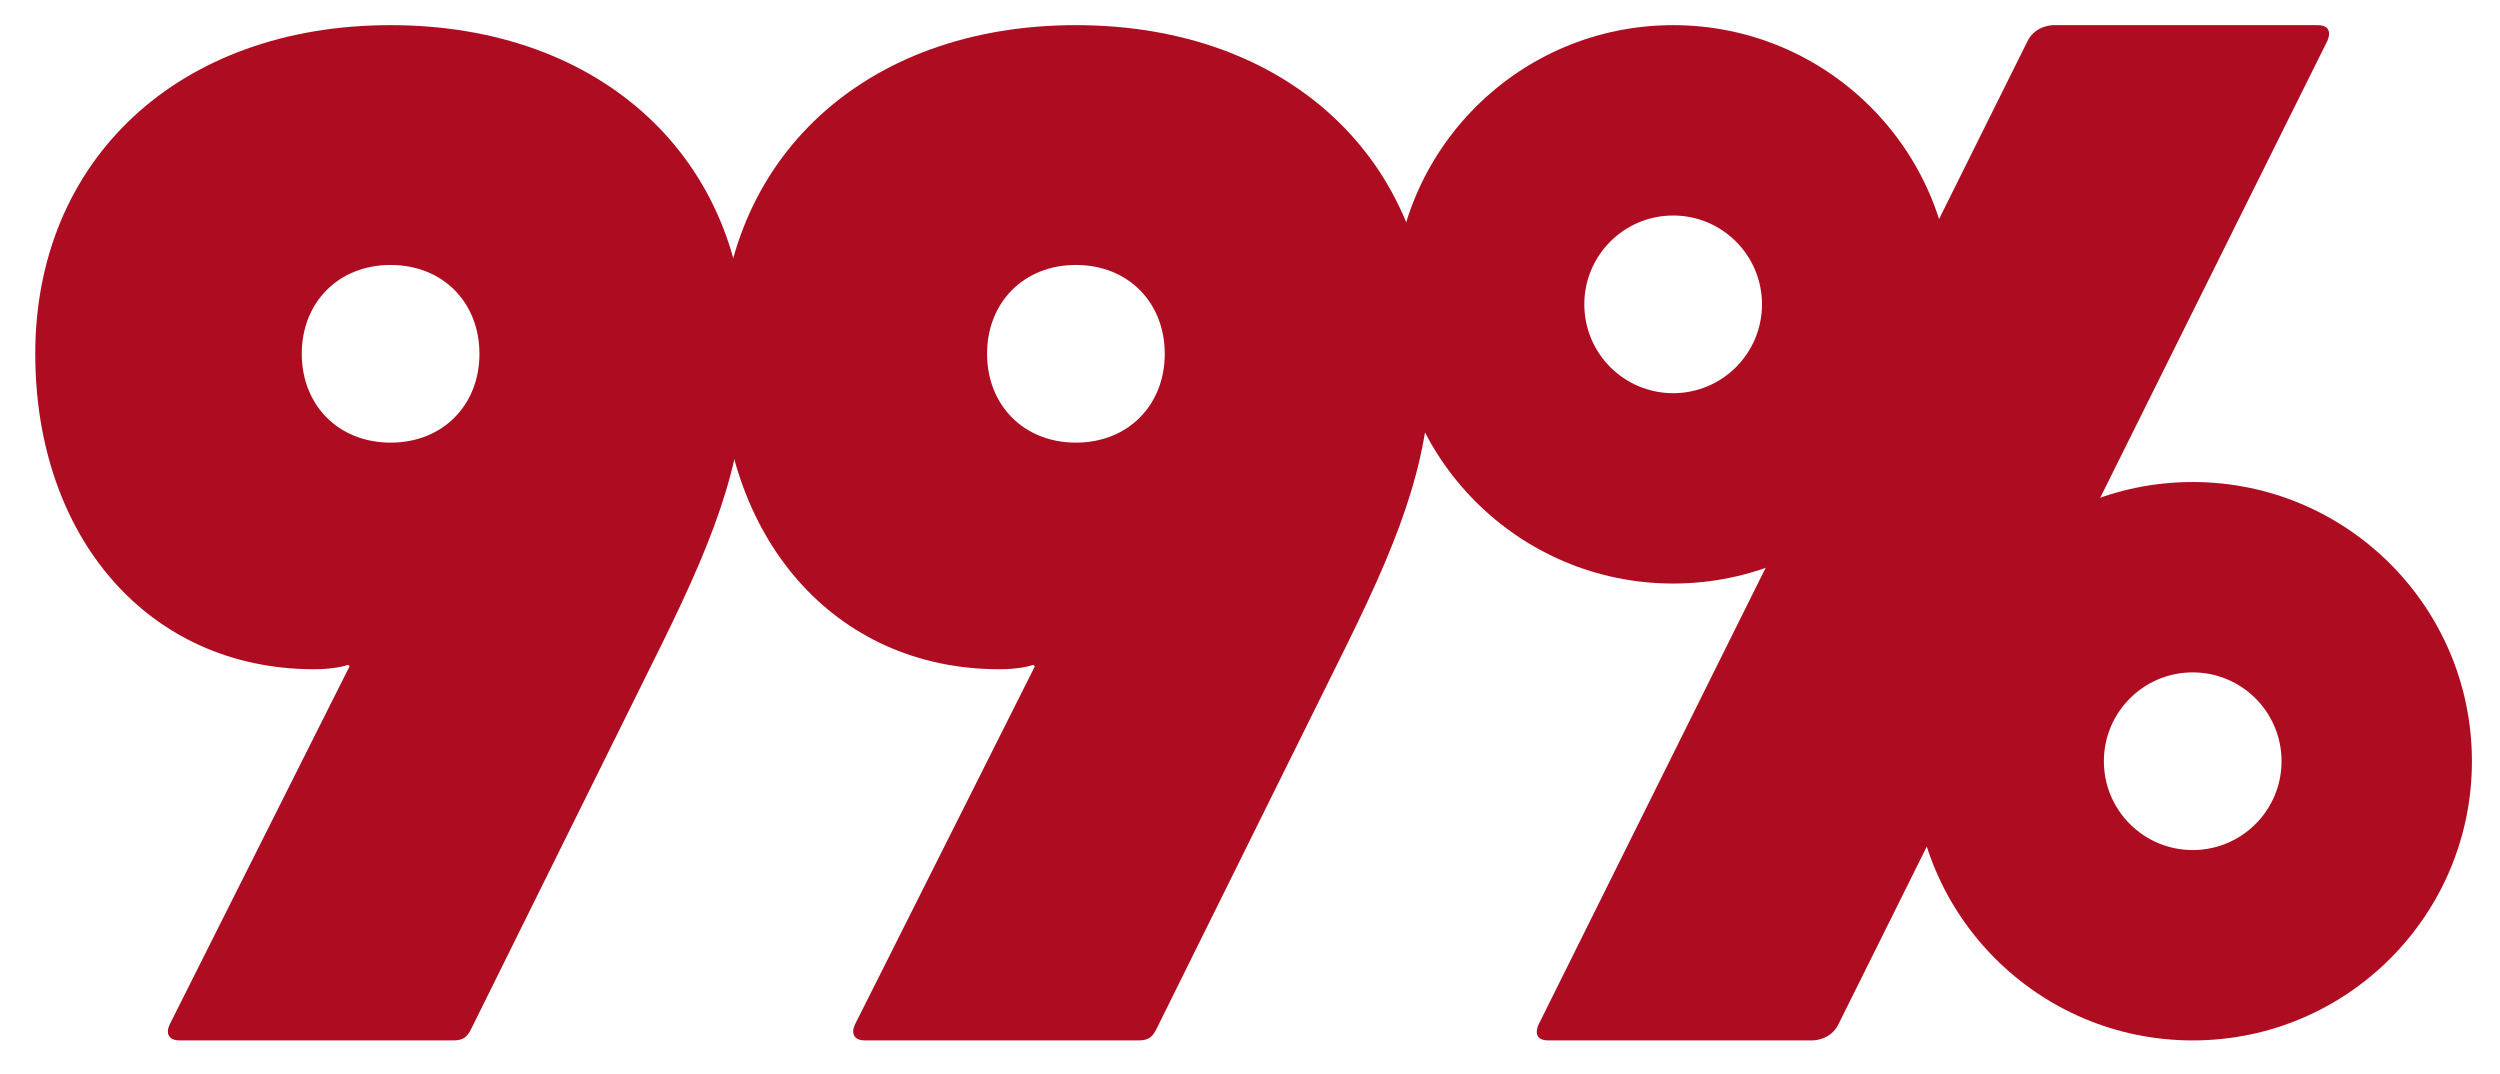 <?xml version="1.0" encoding="utf-8"?>
<!-- Generator: Adobe Illustrator 16.0.0, SVG Export Plug-In . SVG Version: 6.00 Build 0)  -->
<!DOCTYPE svg PUBLIC "-//W3C//DTD SVG 1.1//EN" "http://www.w3.org/Graphics/SVG/1.1/DTD/svg11.dtd">
<svg version="1.1" id="Ebene_1" xmlns="http://www.w3.org/2000/svg" xmlns:xlink="http://www.w3.org/1999/xlink" x="0px" y="0px"
	 width="349px" height="150px" viewBox="-174.062 20.371 349 150" enable-background="new -174.062 20.371 349 150"
	 xml:space="preserve">
<g id="Background">
</g>
<g id="Guides">
</g>
<path fill="#AE0D21" d="M150.833,26.089c0,0,1.098-2.207-1.367-2.207h-36.914c0,0-2.465,0-3.562,2.207L40.717,163.406
	c0,0-1.097,2.207,1.369,2.207h36.913c0,0,2.464,0,3.562-2.207L150.833,26.089z"/>
<path fill="#AE0D21" d="M-69.928,69.76c0-27.036-19.961-45.879-49.606-45.879S-169.14,42.724-169.14,69.76
	c0,25.604,15.811,44.037,38.934,44.037c2.569,0,4.151-0.41,4.743-0.615l0.198,0.205l-25.1,49.975
	c-0.592,1.229-0.197,2.252,1.384,2.252h38.143c1.384,0,1.976-0.41,2.569-1.639l26.483-53.455
	C-73.485,93.724-69.928,83.483-69.928,69.76 M-107.132,69.76c0,7.17-5.118,12.402-12.402,12.402
	c-7.283,0-12.401-5.232-12.401-12.402c0-7.169,5.118-12.401,12.401-12.401C-112.25,57.359-107.132,62.591-107.132,69.76"/>
<path fill="#AE0D21" d="M25.742,69.76c0-27.036-19.962-45.879-49.607-45.879c-29.645,0-49.606,18.843-49.606,45.879
	c0,25.604,15.811,44.037,38.934,44.037c2.57,0,4.15-0.41,4.743-0.615l0.198,0.205l-25.1,49.975
	c-0.592,1.229-0.197,2.252,1.384,2.252h38.143c1.384,0,1.977-0.41,2.569-1.639l26.484-53.455
	C22.184,93.724,25.742,83.483,25.742,69.76 M-11.463,69.76c0,7.17-5.118,12.402-12.402,12.402c-7.283,0-12.401-5.232-12.401-12.402
	c0-7.169,5.118-12.401,12.401-12.401C-16.581,57.359-11.463,62.591-11.463,69.76"/>
<path fill="#AE0D21" d="M98.486,62.858c0-21.526-17.451-38.976-38.977-38.976c-21.526,0-38.977,17.45-38.977,38.976
	c0,21.526,17.45,38.976,38.977,38.976C81.035,101.833,98.486,84.384,98.486,62.858 M71.911,62.858
	c0,6.85-5.552,12.402-12.401,12.402s-12.401-5.552-12.401-12.402c0-6.849,5.552-12.401,12.401-12.401S71.911,56.009,71.911,62.858"
	/>
<path fill="#AE0D21" d="M171.018,126.636c0-21.525-17.45-38.975-38.978-38.975c-21.525,0-38.976,17.449-38.976,38.975
	c0,21.527,17.45,38.979,38.976,38.979C153.567,165.615,171.018,148.164,171.018,126.636 M144.442,126.636
	c0,6.85-5.552,12.402-12.402,12.402c-6.849,0-12.4-5.553-12.4-12.402c0-6.848,5.552-12.4,12.4-12.4
	C138.891,114.236,144.442,119.789,144.442,126.636"/>
</svg>
